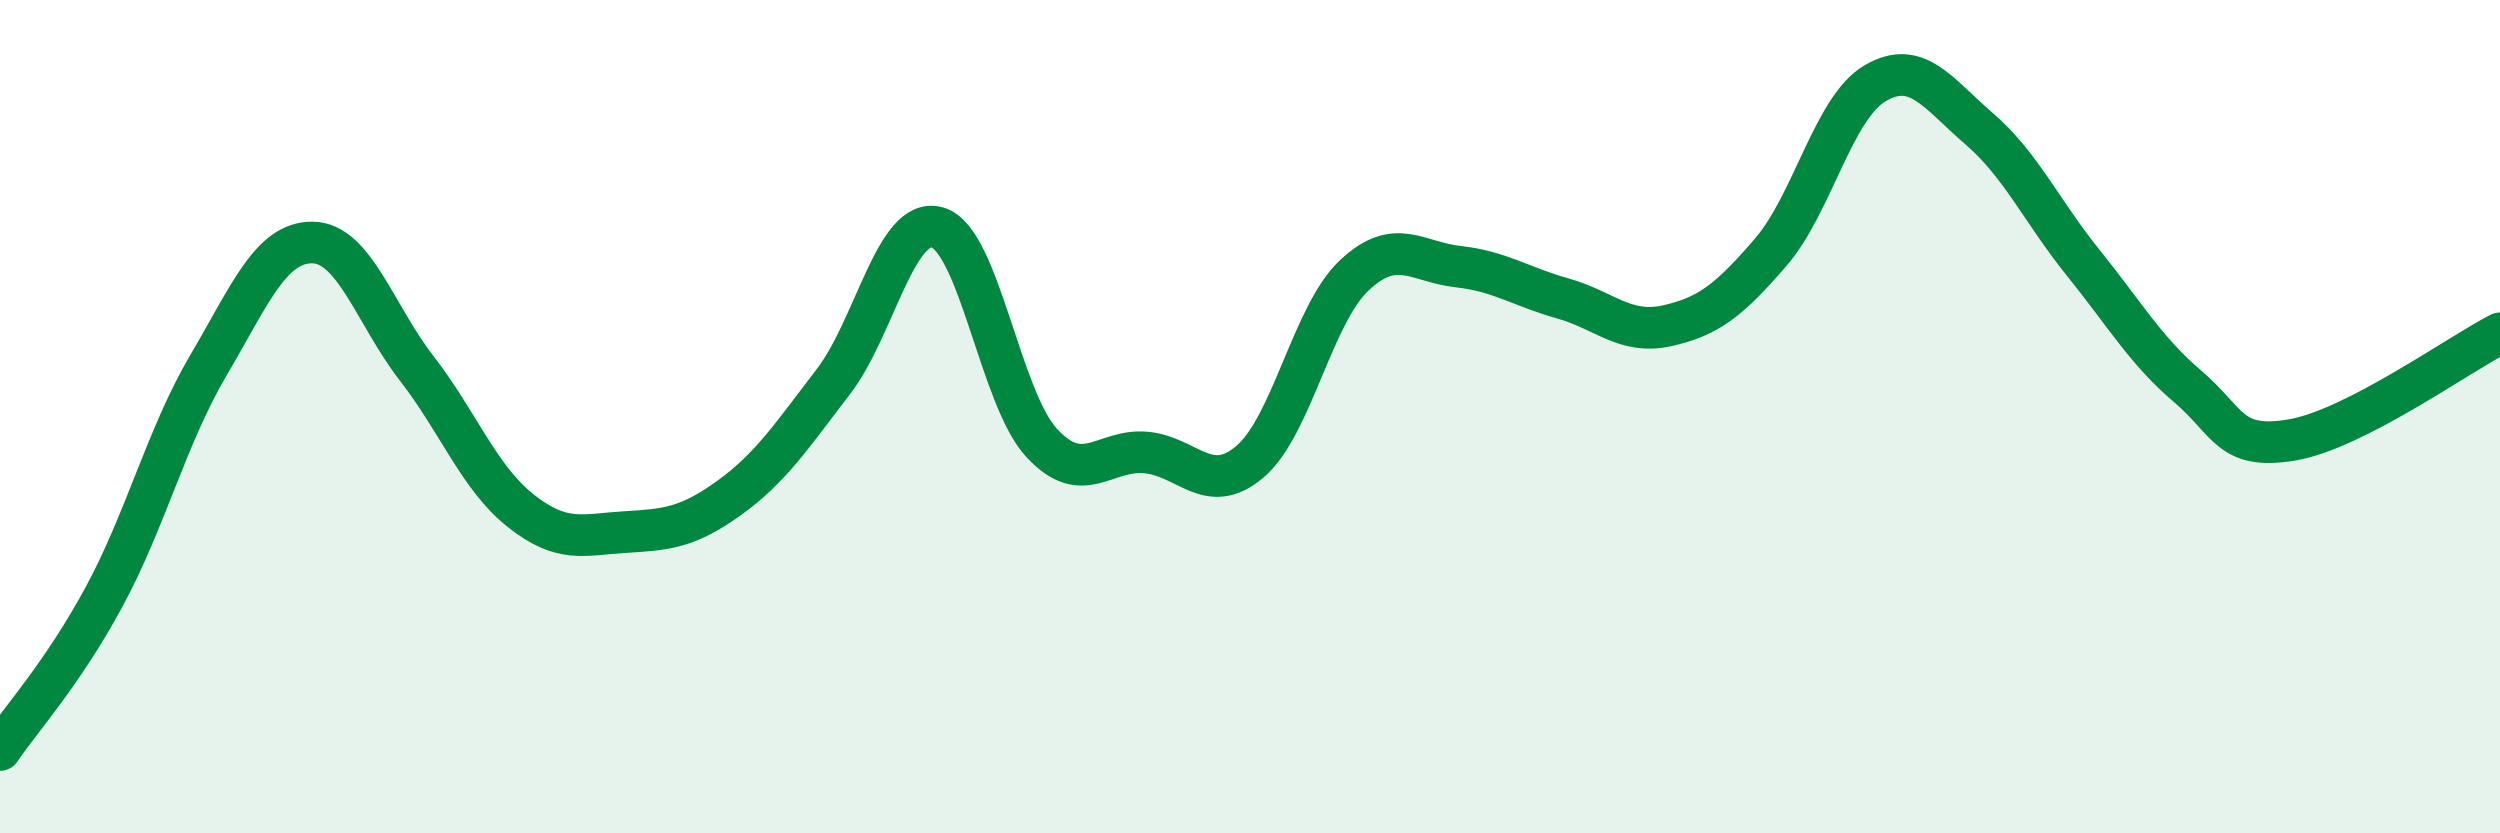 
    <svg width="60" height="20" viewBox="0 0 60 20" xmlns="http://www.w3.org/2000/svg">
      <path
        d="M 0,18 C 0.5,17.26 1.5,16.17 2.5,14.32 C 3.5,12.47 4,10.47 5,8.77 C 6,7.07 6.5,5.81 7.5,5.82 C 8.5,5.83 9,7.55 10,8.84 C 11,10.13 11.5,11.47 12.5,12.26 C 13.5,13.05 14,12.83 15,12.77 C 16,12.71 16.5,12.67 17.5,11.95 C 18.5,11.23 19,10.46 20,9.16 C 21,7.86 21.5,5.17 22.5,5.46 C 23.5,5.75 24,9.55 25,10.63 C 26,11.71 26.5,10.77 27.5,10.86 C 28.5,10.95 29,11.93 30,11.08 C 31,10.23 31.5,7.55 32.5,6.61 C 33.5,5.67 34,6.29 35,6.4 C 36,6.51 36.5,6.88 37.5,7.16 C 38.5,7.44 39,8.04 40,7.82 C 41,7.6 41.5,7.21 42.5,6.05 C 43.5,4.89 44,2.59 45,2 C 46,1.41 46.5,2.23 47.5,3.09 C 48.5,3.95 49,5.07 50,6.31 C 51,7.55 51.5,8.42 52.5,9.27 C 53.5,10.12 53.5,10.81 55,10.56 C 56.5,10.31 59,8.51 60,8L60 20L0 20Z"
        fill="#008740"
        opacity="0.1"
        stroke-linecap="round"
        stroke-linejoin="round"
      />
      <path
        d="M 0,18 C 0.5,17.26 1.5,16.17 2.5,14.32 C 3.5,12.47 4,10.47 5,8.77 C 6,7.07 6.5,5.81 7.5,5.82 C 8.5,5.83 9,7.55 10,8.84 C 11,10.13 11.5,11.47 12.5,12.26 C 13.5,13.05 14,12.83 15,12.77 C 16,12.71 16.5,12.67 17.5,11.95 C 18.5,11.23 19,10.46 20,9.16 C 21,7.86 21.5,5.17 22.5,5.46 C 23.5,5.75 24,9.55 25,10.63 C 26,11.71 26.5,10.77 27.5,10.86 C 28.5,10.95 29,11.93 30,11.08 C 31,10.23 31.5,7.55 32.5,6.61 C 33.5,5.67 34,6.29 35,6.4 C 36,6.51 36.5,6.88 37.5,7.16 C 38.5,7.44 39,8.04 40,7.82 C 41,7.6 41.5,7.21 42.5,6.05 C 43.5,4.89 44,2.59 45,2 C 46,1.41 46.5,2.23 47.5,3.09 C 48.5,3.95 49,5.07 50,6.31 C 51,7.55 51.5,8.42 52.5,9.27 C 53.5,10.12 53.5,10.81 55,10.56 C 56.5,10.31 59,8.51 60,8"
        stroke="#008740"
        stroke-width="1"
        fill="none"
        stroke-linecap="round"
        stroke-linejoin="round"
      />
    </svg>
  